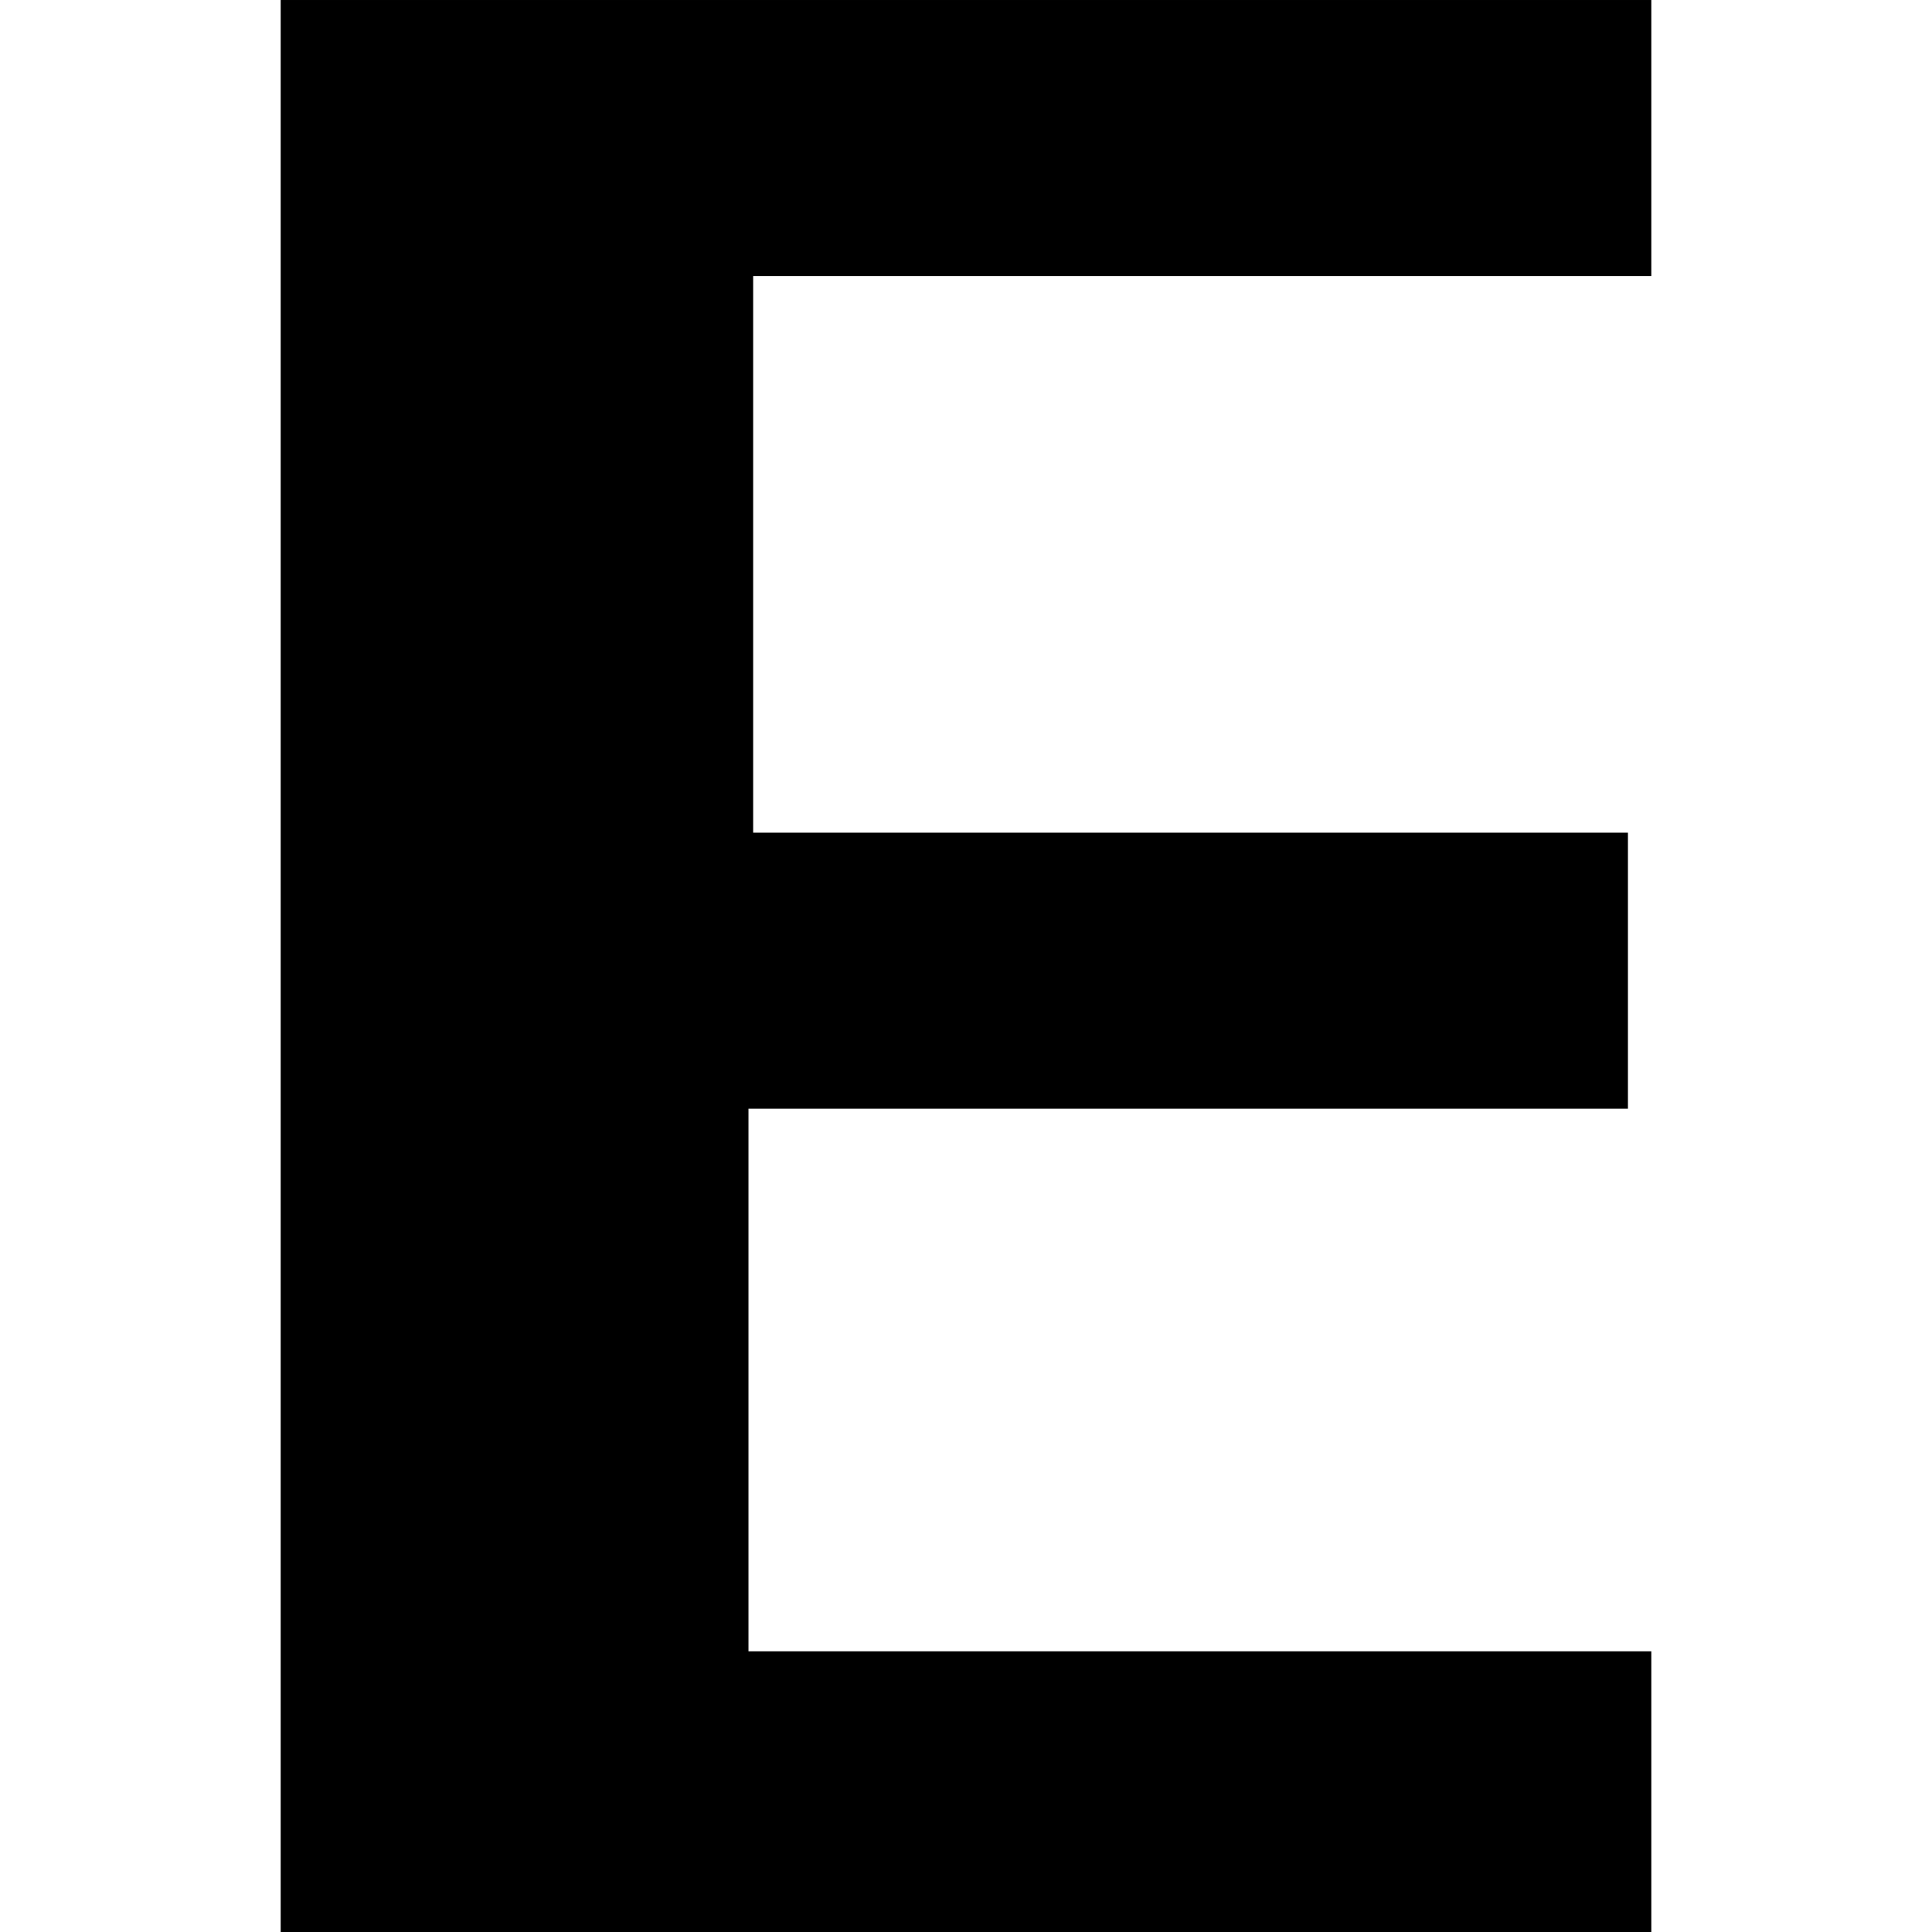 <?xml version="1.0" standalone="no"?>
<!DOCTYPE svg PUBLIC "-//W3C//DTD SVG 20010904//EN"
 "http://www.w3.org/TR/2001/REC-SVG-20010904/DTD/svg10.dtd">
<svg version="1.0" xmlns="http://www.w3.org/2000/svg"
 width="413pt" height="413pt" viewBox="0 0 413 413"
 preserveAspectRatio="xMidYMid meet">
<g transform="translate(0,413) scale(0.1,-0.1)"
fill="#000000" stroke="none">
<path d="M600 2065 l0 -2065 1465 0 1465 0 0 300 0 300 -965 0 -965 0 0 580 0
580 940 0 940 0 0 295 0 295 -935 0 -935 0 0 595 0 595 960 0 960 0 0 295 0
295 -1465 0 -1465 0 0 -2065z"/>
</g>
</svg>
